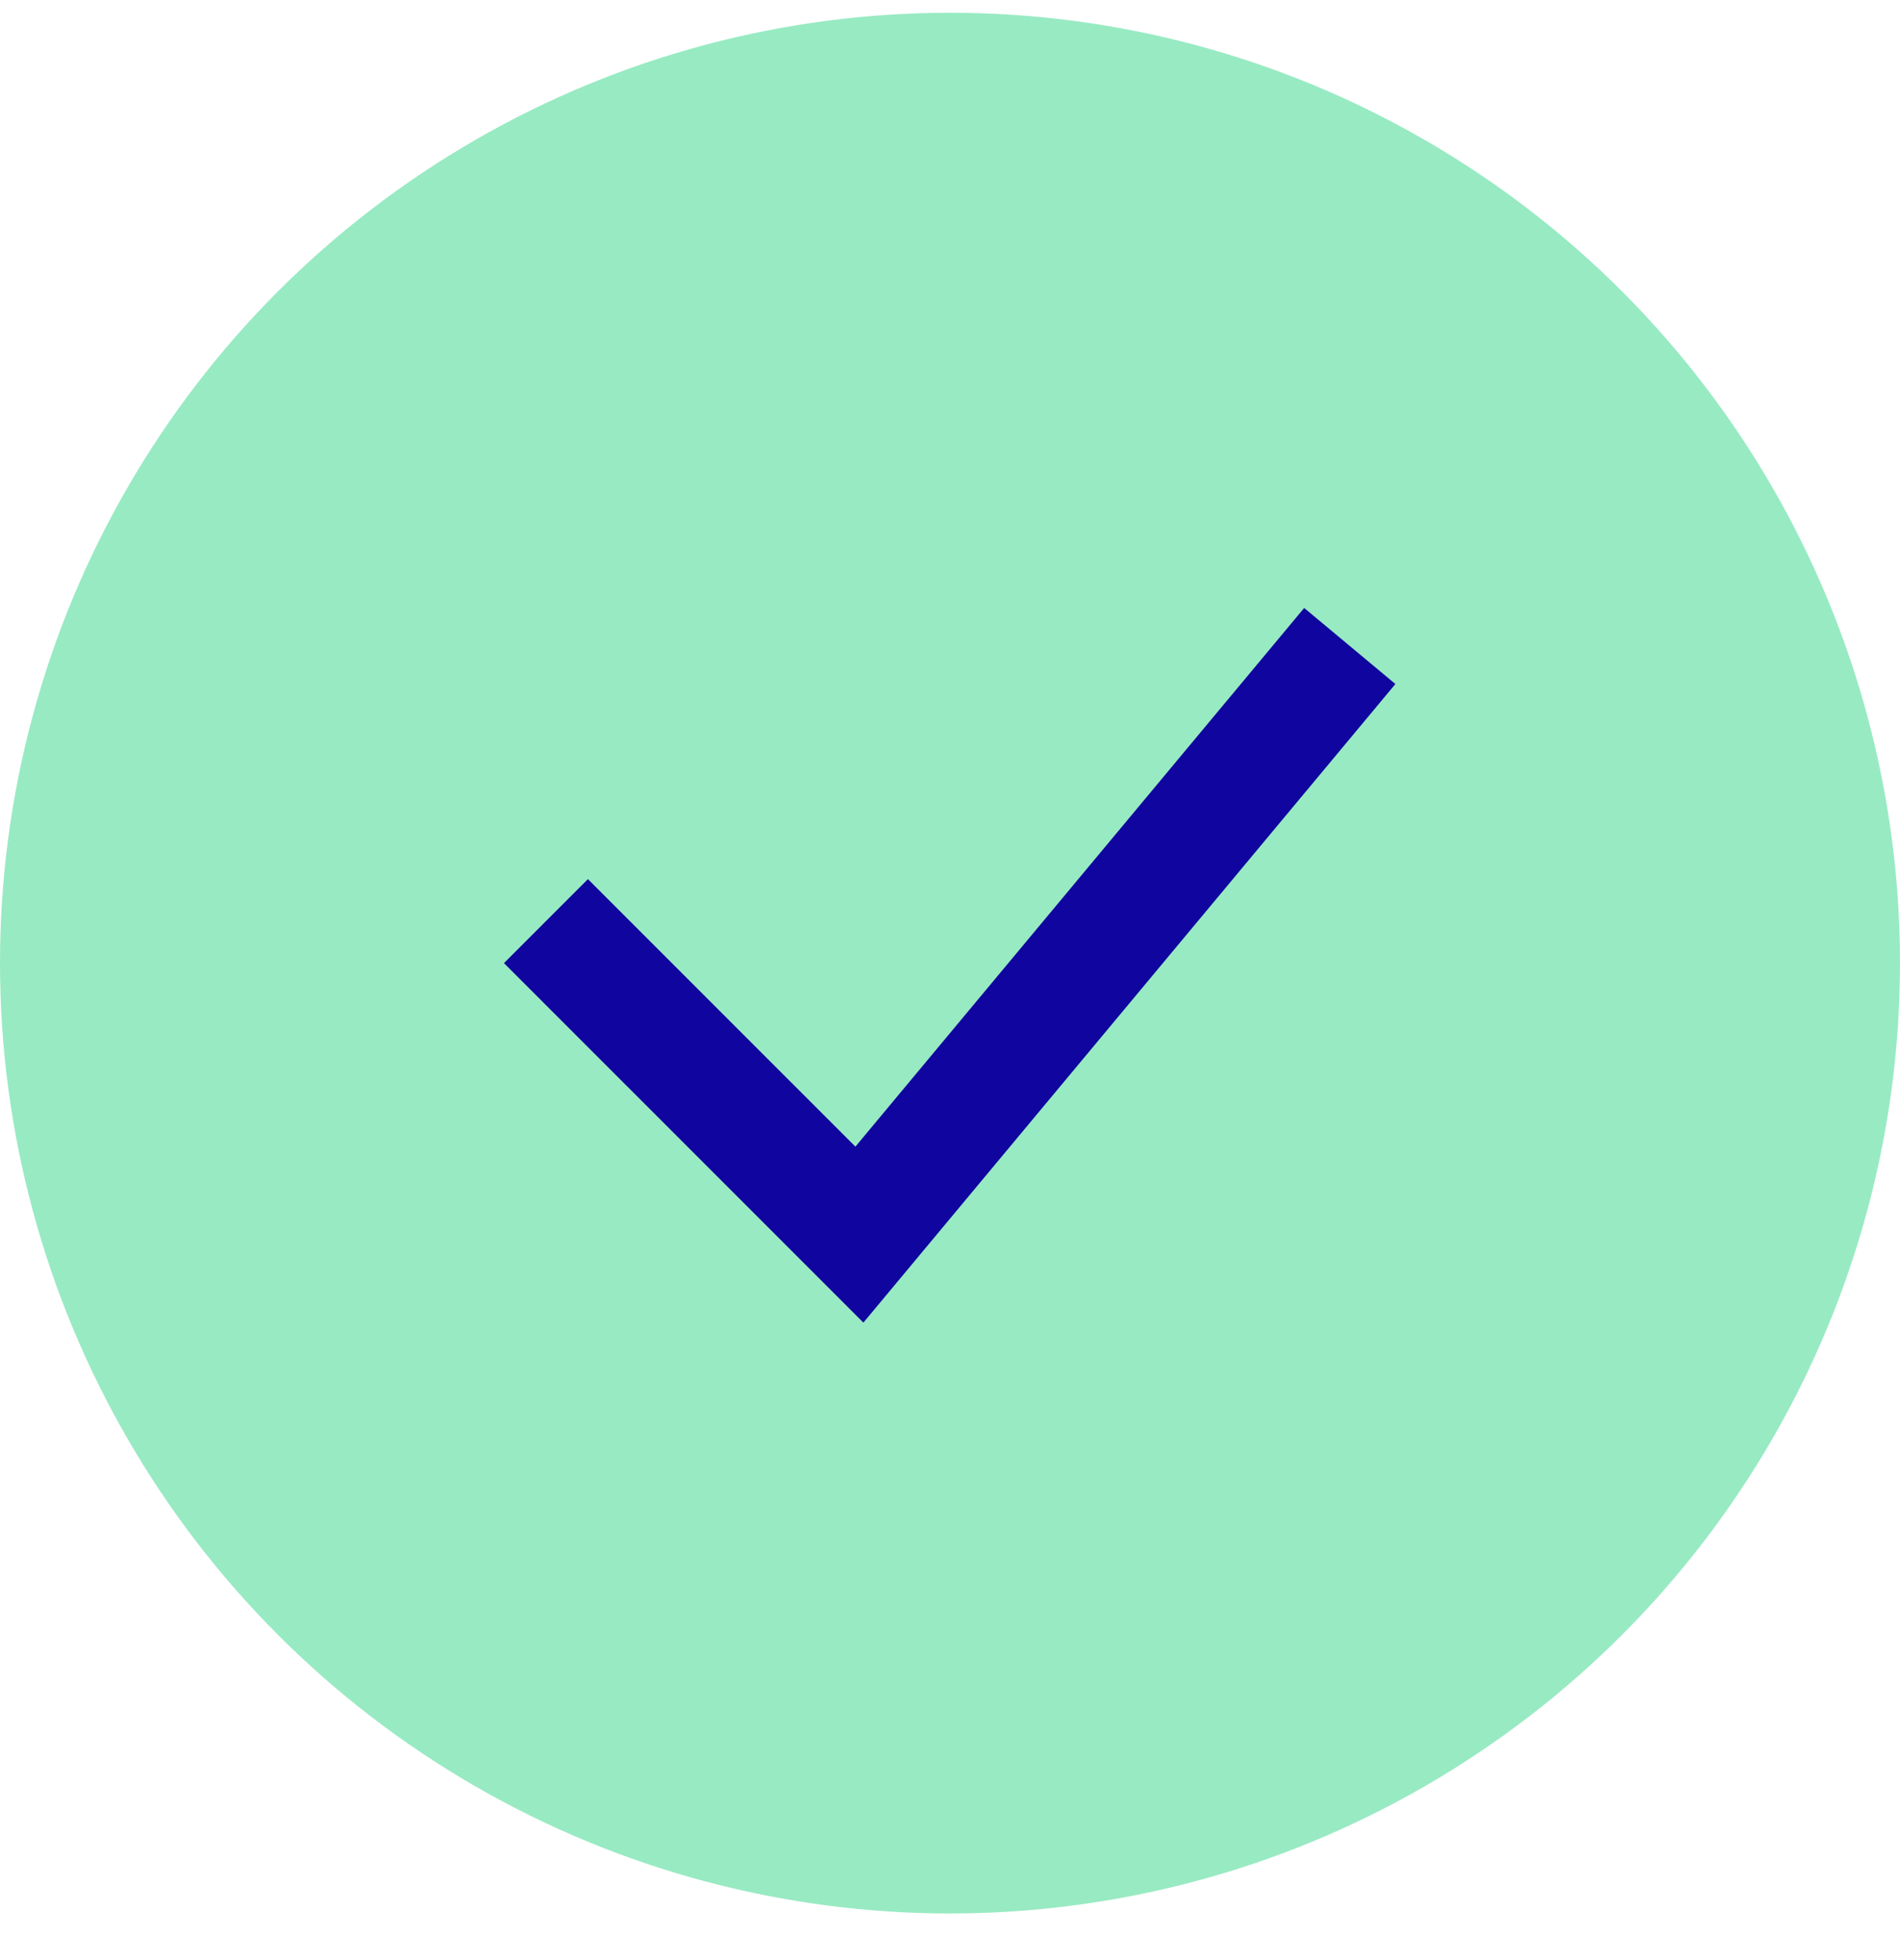 <svg fill="none" height="33" width="32" xmlns="http://www.w3.org/2000/svg">
<circle fill="#98EAC3" r="16" cy="16.215" cx="16"></circle>
<path d="m9.902 16.215 4.572 4.571 7.619-9.142" stroke-width="2" stroke-linecap="square" stroke="#10069F"></path>
</svg>
